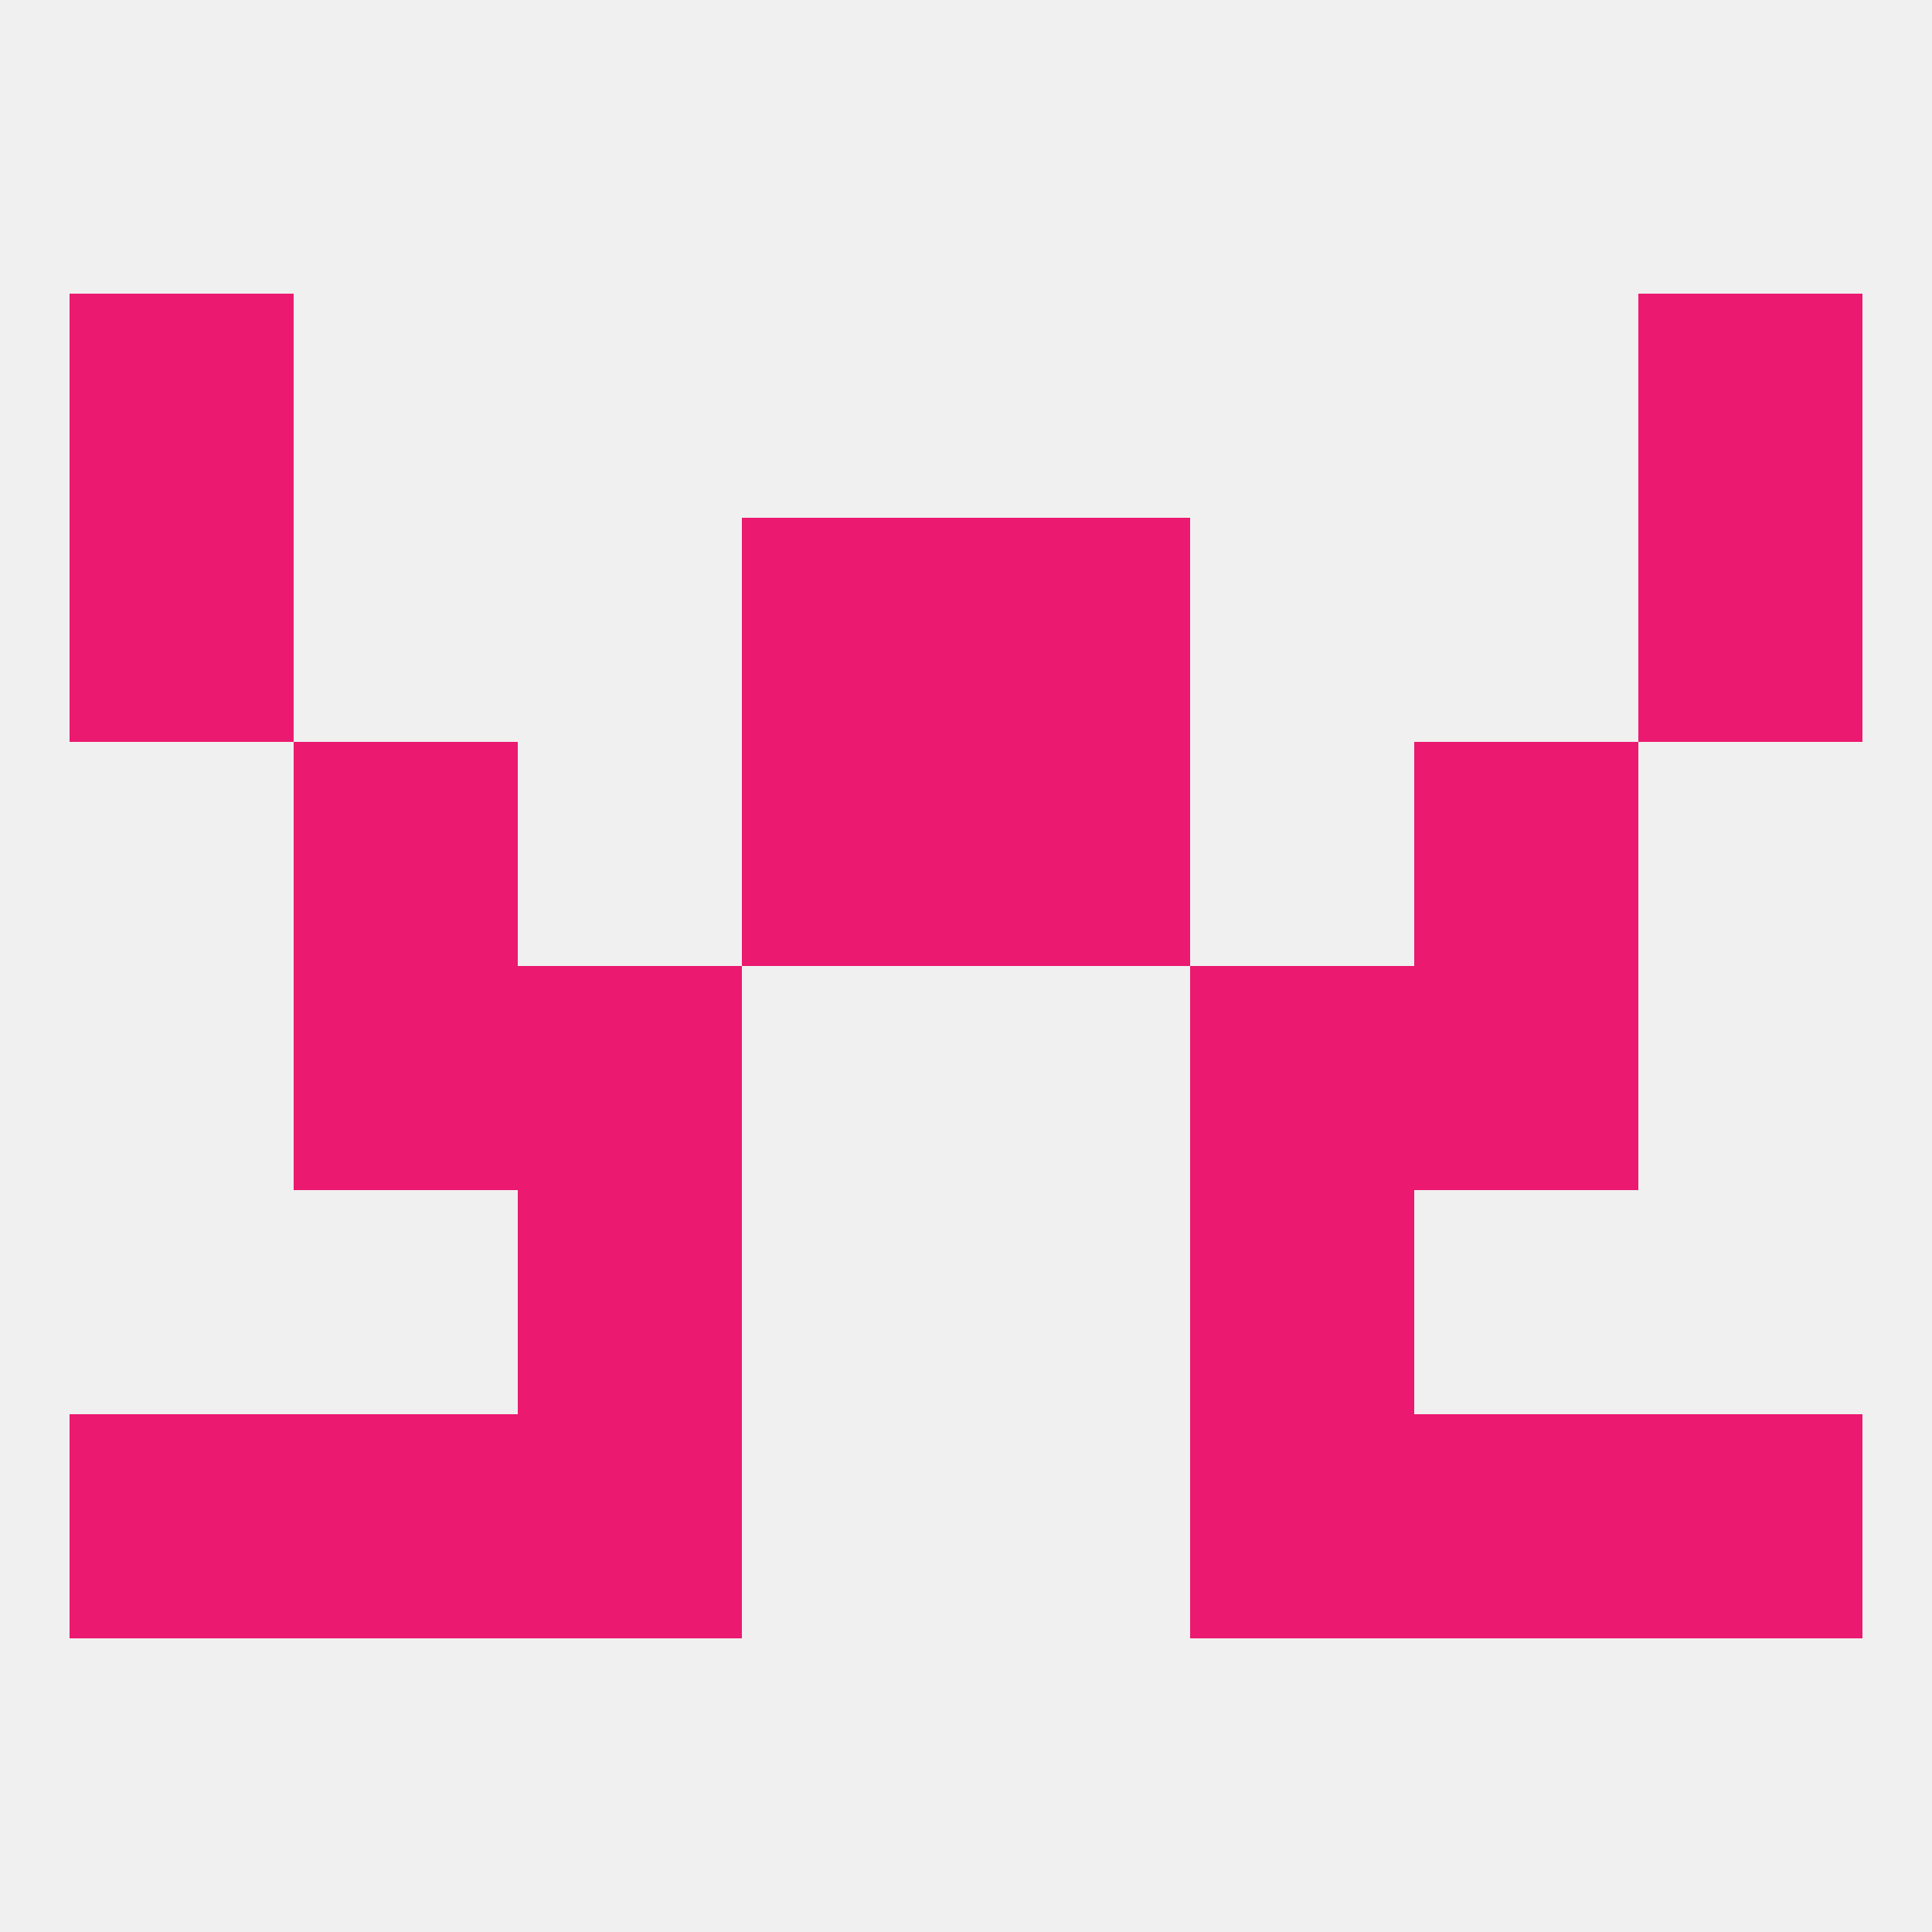 
<!--   <?xml version="1.0"?> -->
<svg version="1.1" baseprofile="full" xmlns="http://www.w3.org/2000/svg" xmlns:xlink="http://www.w3.org/1999/xlink" xmlns:ev="http://www.w3.org/2001/xml-events" width="250" height="250" viewBox="0 0 250 250" >
	<rect width="100%" height="100%" fill="rgba(240,240,240,255)"/>

	<rect x="212" y="38" width="29" height="29" fill="rgba(235,25,112,255)"/>
	<rect x="9" y="38" width="29" height="29" fill="rgba(235,25,112,255)"/>
	<rect x="183" y="125" width="29" height="29" fill="rgba(235,25,112,255)"/>
	<rect x="67" y="125" width="29" height="29" fill="rgba(235,25,112,255)"/>
	<rect x="154" y="125" width="29" height="29" fill="rgba(235,25,112,255)"/>
	<rect x="38" y="125" width="29" height="29" fill="rgba(235,25,112,255)"/>
	<rect x="67" y="154" width="29" height="29" fill="rgba(235,25,112,255)"/>
	<rect x="154" y="154" width="29" height="29" fill="rgba(235,25,112,255)"/>
	<rect x="212" y="183" width="29" height="29" fill="rgba(235,25,112,255)"/>
	<rect x="67" y="183" width="29" height="29" fill="rgba(235,25,112,255)"/>
	<rect x="154" y="183" width="29" height="29" fill="rgba(235,25,112,255)"/>
	<rect x="38" y="183" width="29" height="29" fill="rgba(235,25,112,255)"/>
	<rect x="183" y="183" width="29" height="29" fill="rgba(235,25,112,255)"/>
	<rect x="9" y="183" width="29" height="29" fill="rgba(235,25,112,255)"/>
	<rect x="38" y="96" width="29" height="29" fill="rgba(235,25,112,255)"/>
	<rect x="183" y="96" width="29" height="29" fill="rgba(235,25,112,255)"/>
	<rect x="96" y="96" width="29" height="29" fill="rgba(235,25,112,255)"/>
	<rect x="125" y="96" width="29" height="29" fill="rgba(235,25,112,255)"/>
	<rect x="9" y="67" width="29" height="29" fill="rgba(235,25,112,255)"/>
	<rect x="212" y="67" width="29" height="29" fill="rgba(235,25,112,255)"/>
	<rect x="96" y="67" width="29" height="29" fill="rgba(235,25,112,255)"/>
	<rect x="125" y="67" width="29" height="29" fill="rgba(235,25,112,255)"/>
</svg>
